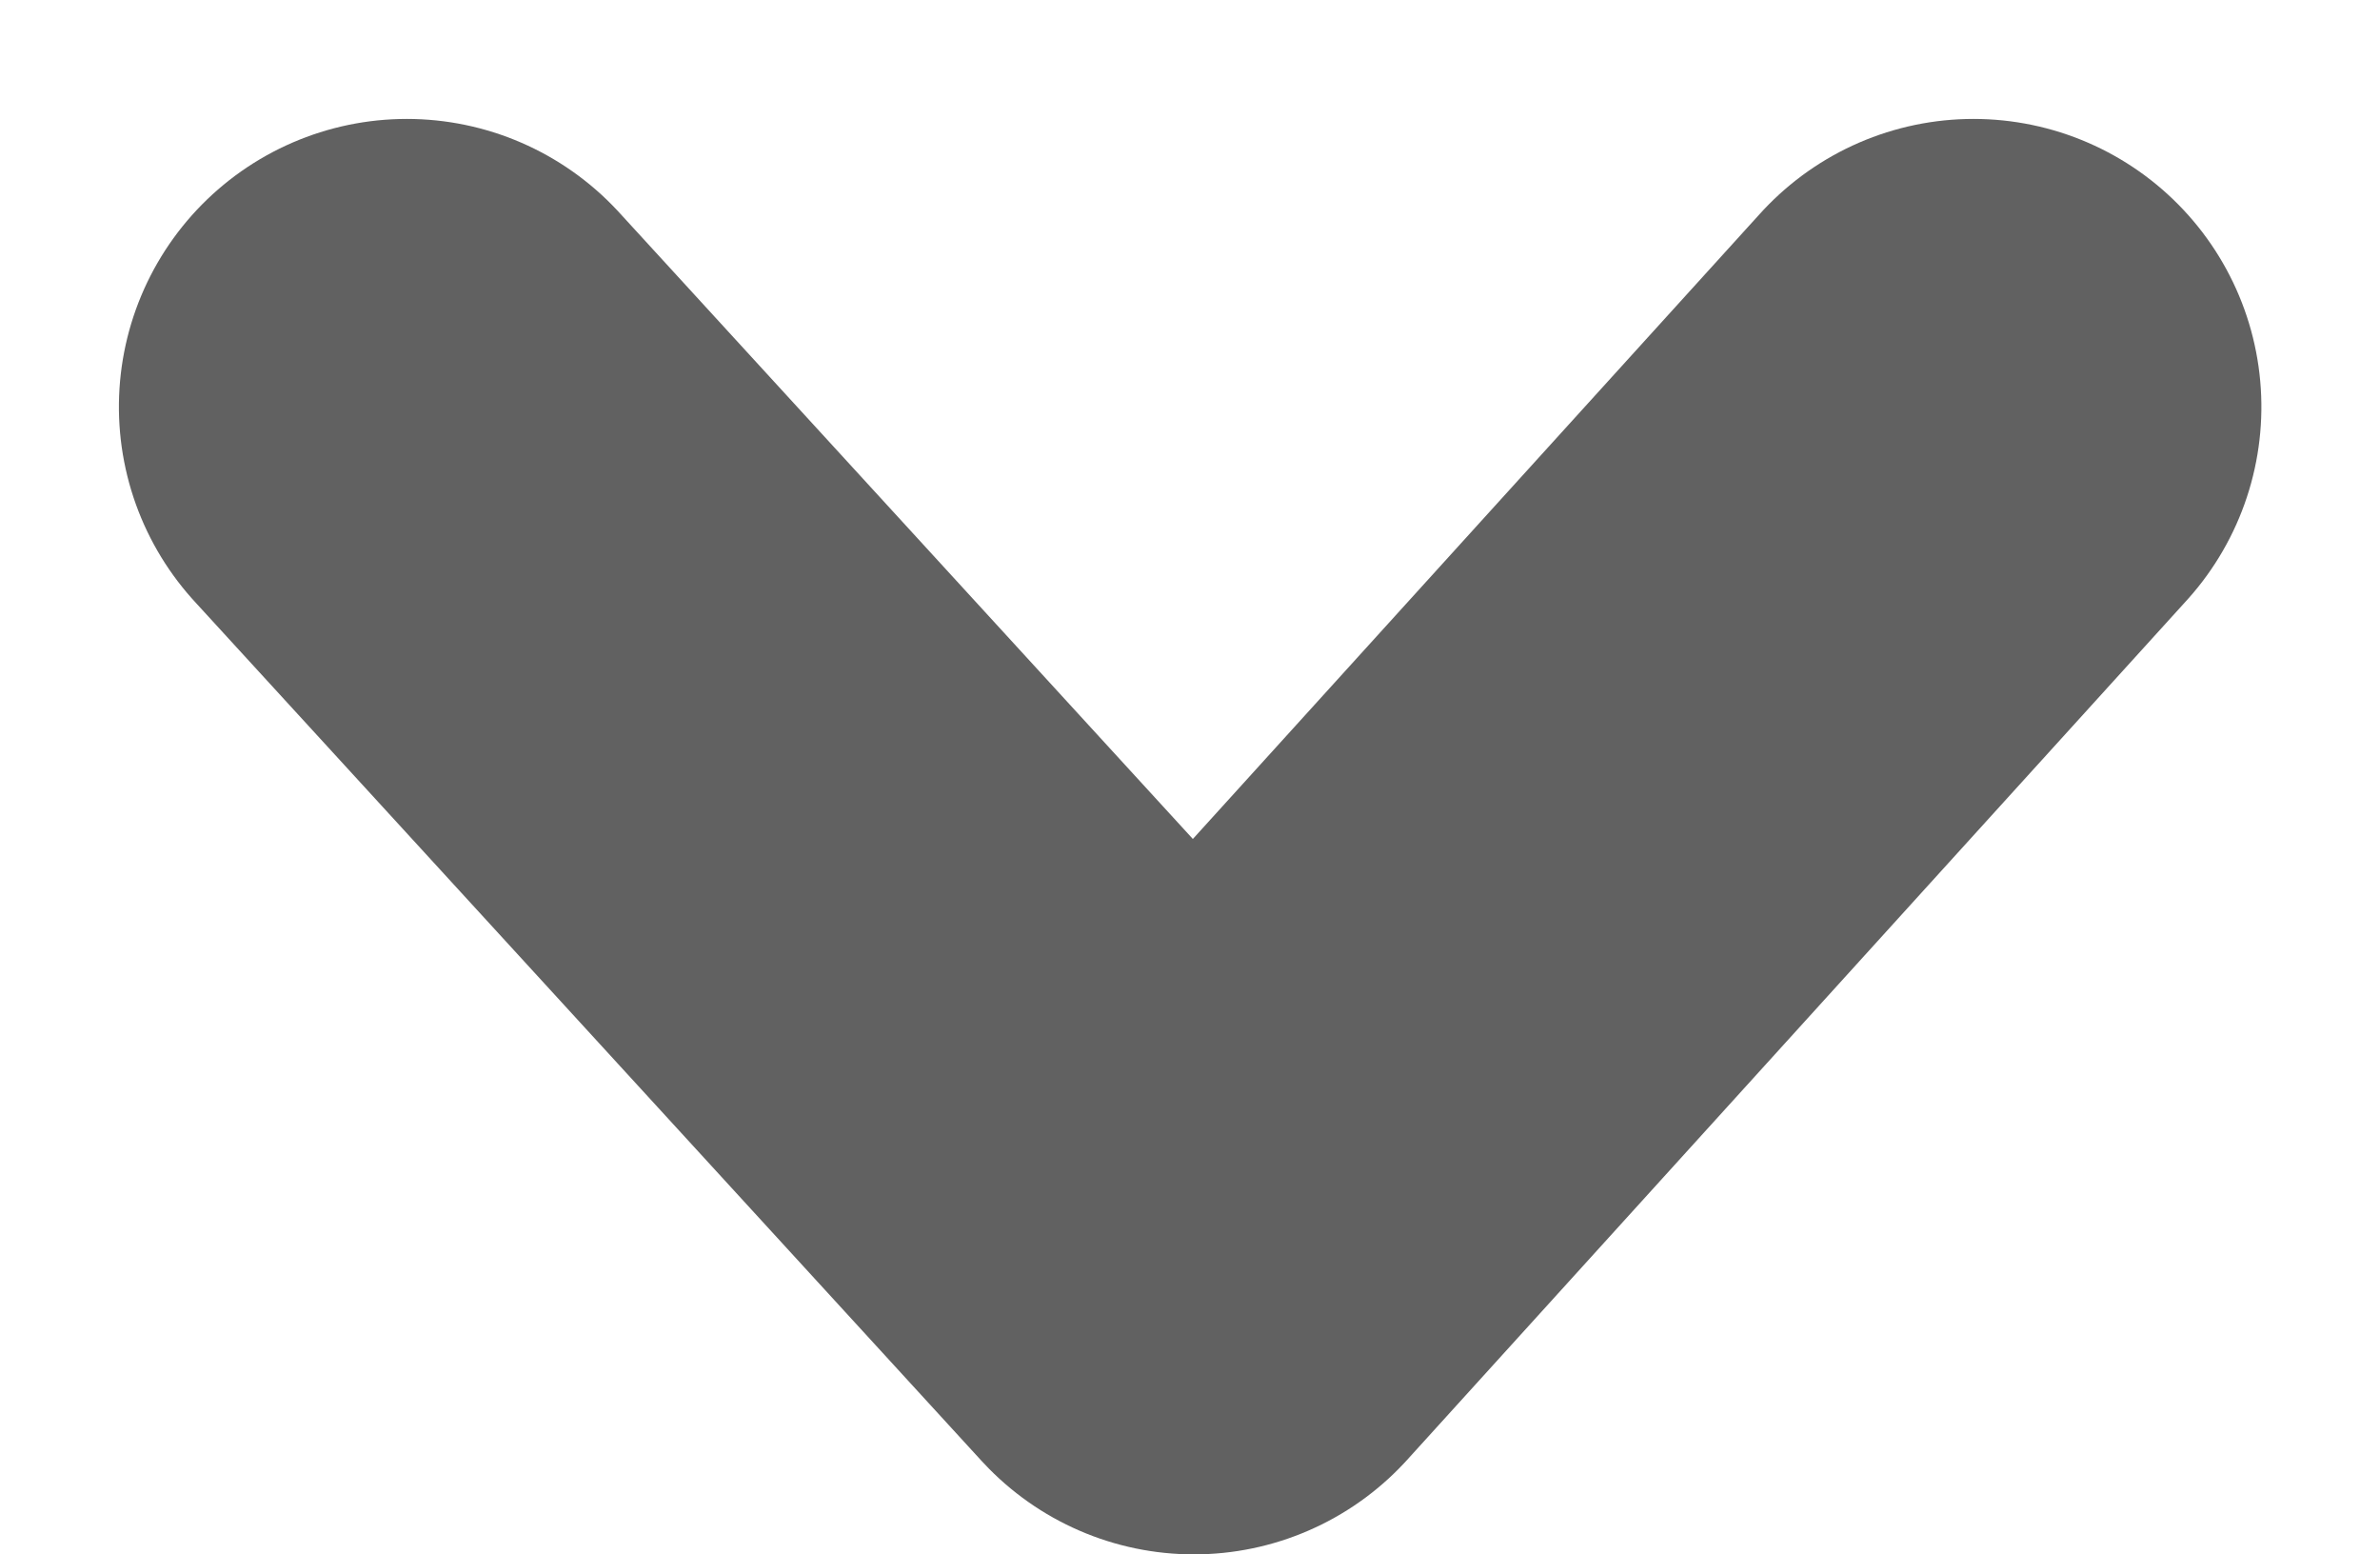 <svg xmlns="http://www.w3.org/2000/svg" width="8.267" height="5.398" viewBox="0 0 8.267 5.398">
  <path id="Path_1578" data-name="Path 1578" d="M2.985,5.442,1.97,4.521,0,2.734,2.985,0h0" transform="translate(1.413 4.398) rotate(-90)" fill="none" stroke="#616161" stroke-linecap="round" stroke-linejoin="round" stroke-miterlimit="10" stroke-width="2"/>
</svg>
